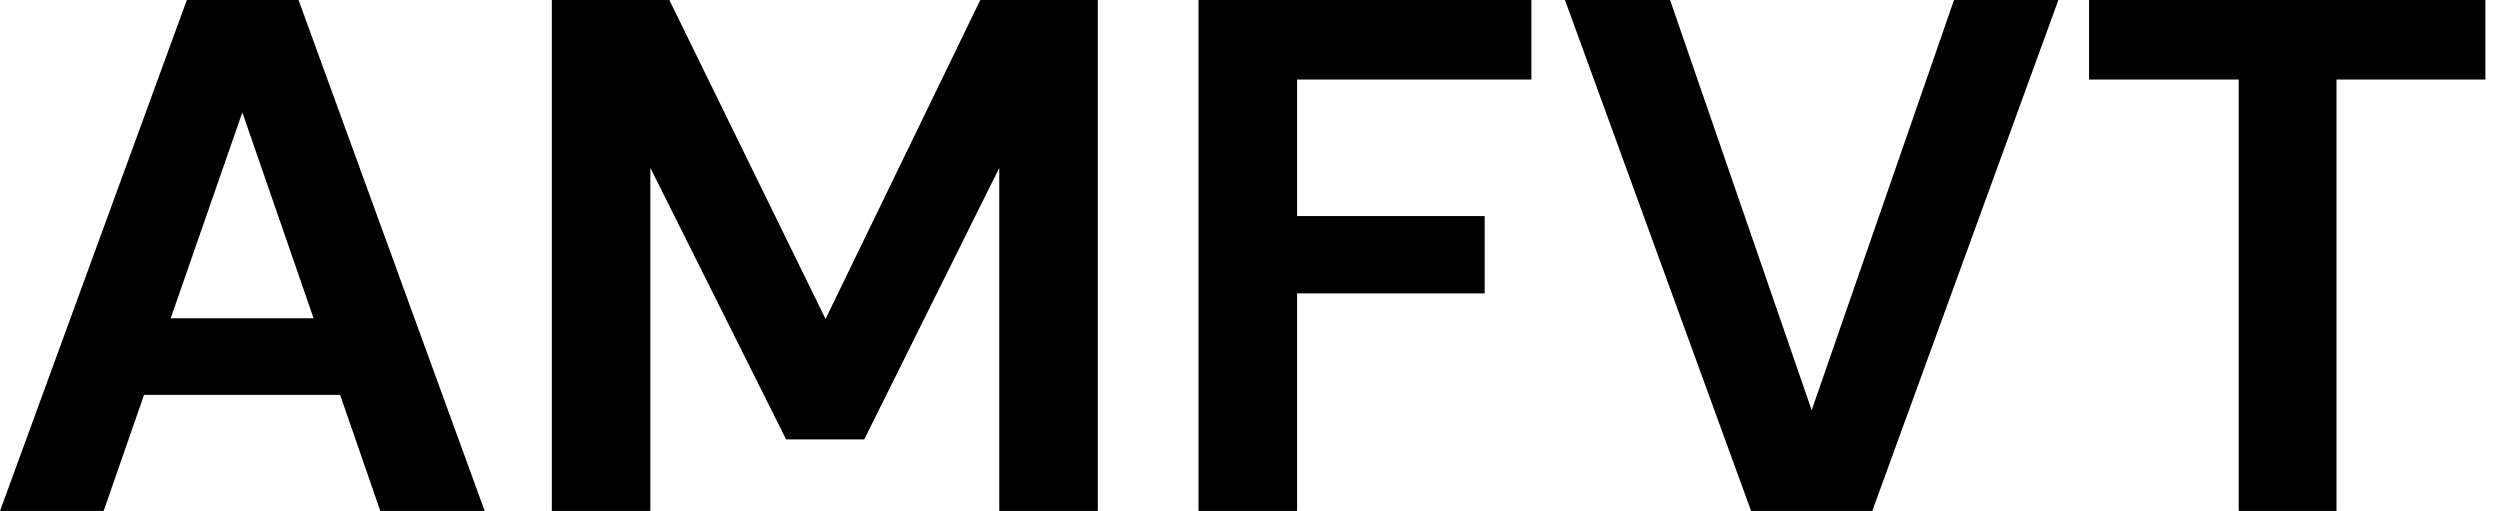 <svg baseProfile="full" height="28" version="1.1" viewBox="0 0 137 28" width="137" xmlns="http://www.w3.org/2000/svg" xmlns:ev="http://www.w3.org/2001/xml-events" xmlns:xlink="http://www.w3.org/1999/xlink"><defs /><g><path d="M0.88 28.0 11.12 0.0H17.24L27.44 28.0H21.72L14.16 6.16L6.56 28.0ZM5.4 21.64 6.84 17.44H21.08L22.48 21.64Z M31.12 28.0V0.0H37.56L46.12 17.48L54.6 0.0H61.04V28.0H55.64V9.2L48.24 24.08H43.96L36.52 9.2V28.0Z M66.56 28.0V0.0H84.8V4.36H71.96V11.84H82.24V16.08H71.96V28.0Z M96.84 28.0 86.64 0.0H92.4L100.16 22.48L107.96 0.0H113.68L103.48 28.0Z M123.56 28.0V4.36H115.36V0.0H137.08V4.36H128.92V28.0Z " fill="rgb(0,0,0)" transform="translate(-0.88, 0)" /></g></svg>